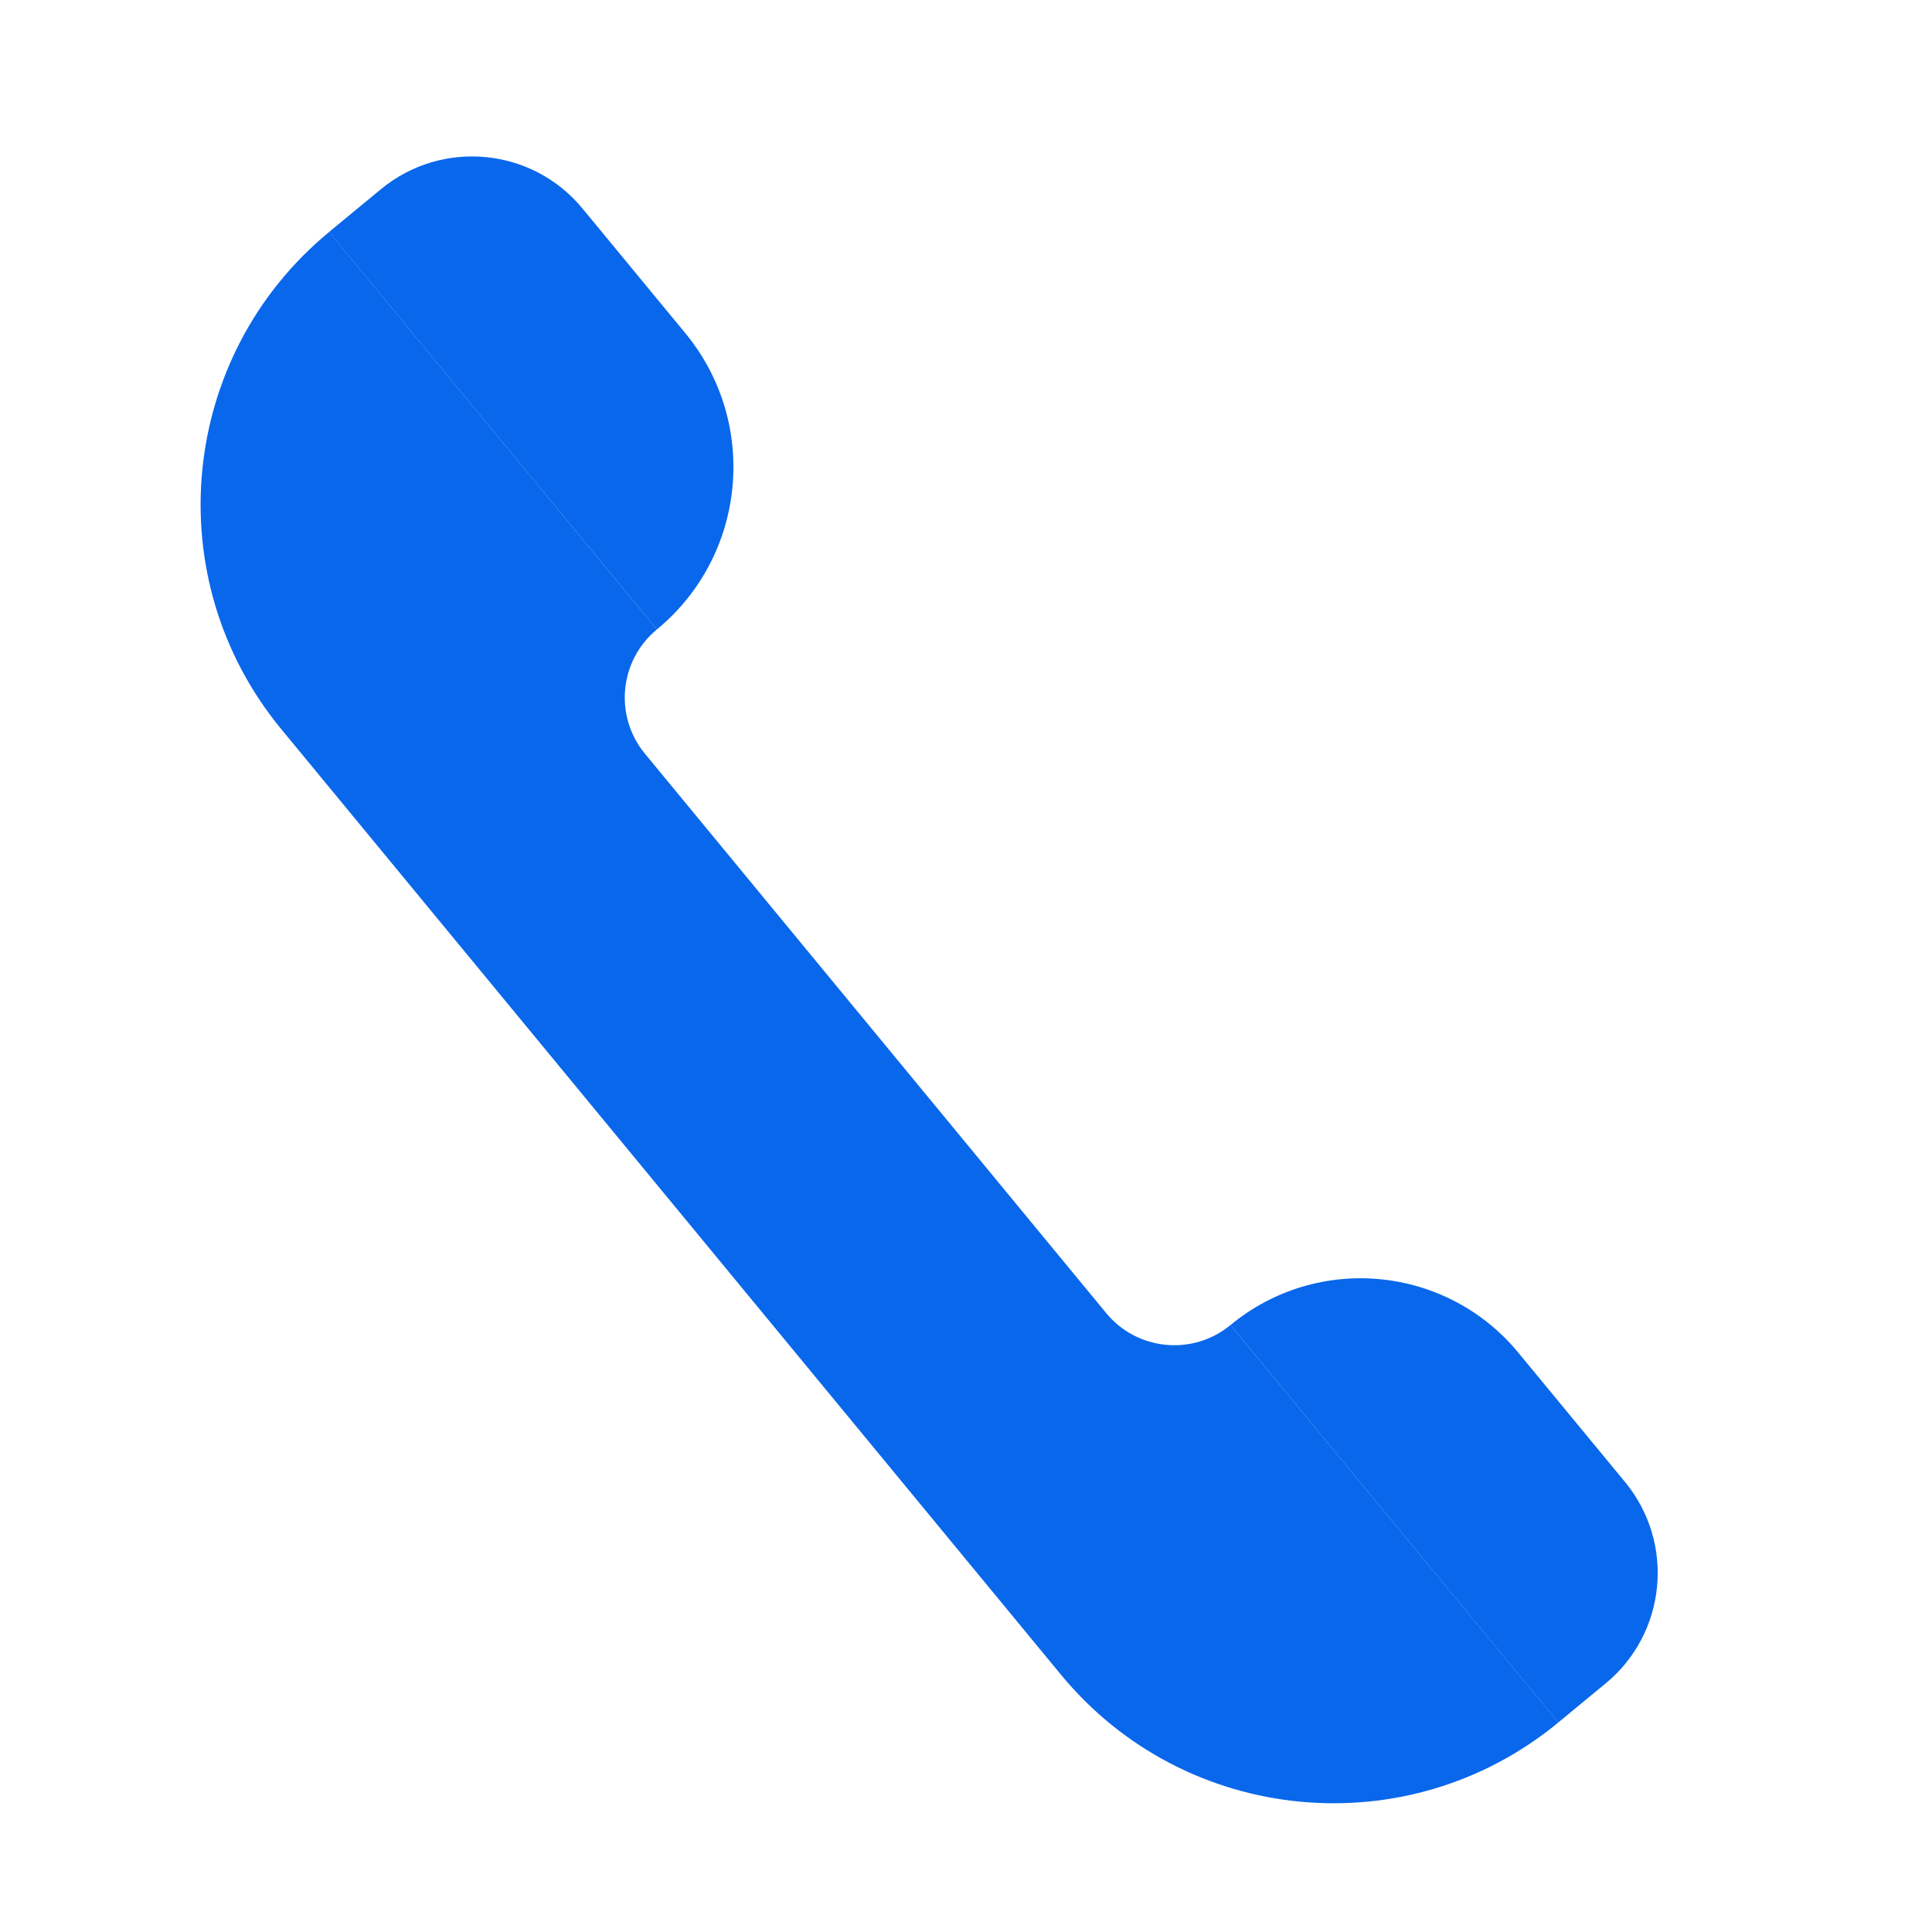 <svg width="30" height="30" viewBox="0 0 30 30" fill="none" xmlns="http://www.w3.org/2000/svg">
<g clip-path="url(#clip0_918_9428)">
<path fill-rule="evenodd" clip-rule="evenodd" d="M19.107 20.575L24.197 26.747C21.86 28.675 18.403 28.343 16.475 26.005L4.369 11.324C2.441 8.987 2.773 5.53 5.111 3.602L10.2 9.774C9.616 10.256 9.533 11.12 10.015 11.704L17.177 20.39C17.659 20.974 18.523 21.057 19.107 20.575Z" fill="#0967eb"/>
<path d="M24.932 26.14C25.879 25.36 26.014 23.959 25.233 23.012L23.577 21.005C22.461 19.651 20.46 19.459 19.107 20.575L24.196 26.747L24.932 26.14Z" fill="#0967eb"/>
<path d="M10.2 9.774C11.592 8.626 11.79 6.567 10.642 5.174L9.045 3.238C8.264 2.291 6.863 2.156 5.916 2.937L5.11 3.602L10.2 9.774Z" fill="#0967eb"/>
</g>
<defs>
<clipPath id="clip0_918_9428">
<rect width="30" height="30" fill="white" transform="matrix(-1 0 0 1 30 0)"/>
</clipPath>
</defs>
</svg>
